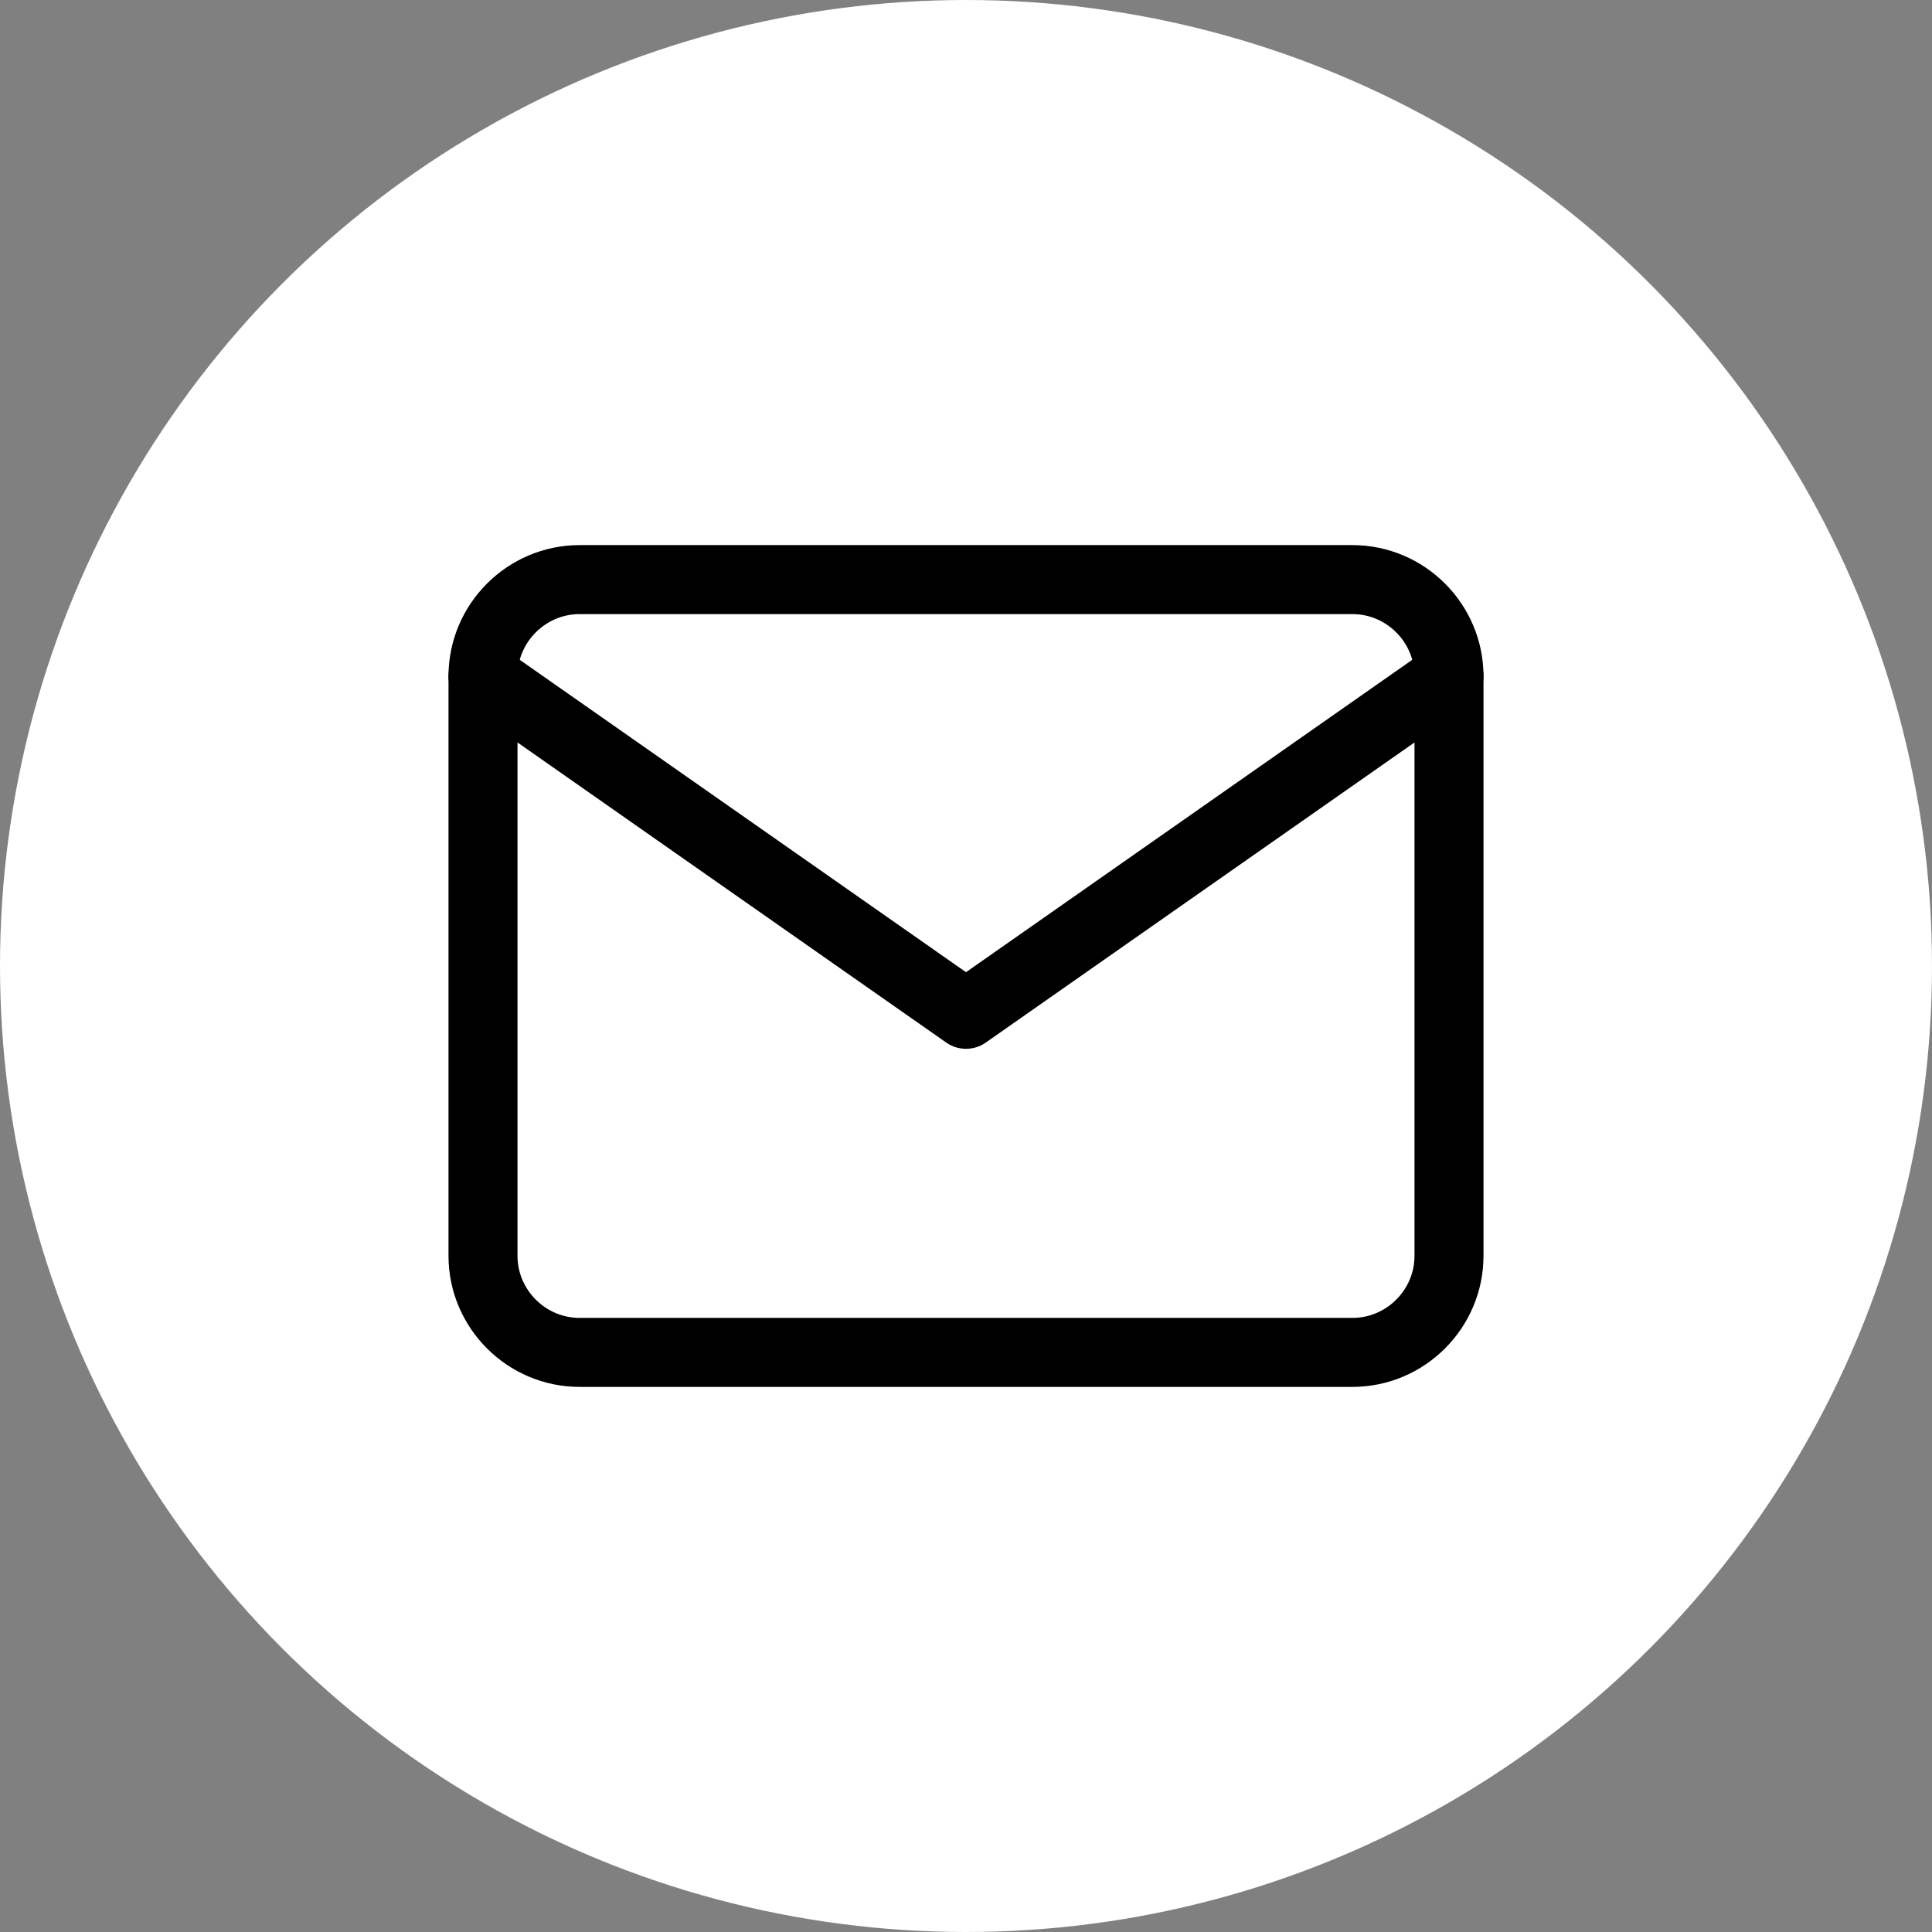 <svg xmlns="http://www.w3.org/2000/svg" fill="none" viewBox="0 0 56 56" height="56" width="56">
<rect x="0" y="0" width="56" height="56" fill="#808080" stroke="none"/>
<circle fill="white" r="28" cy="28" cx="28"></circle>
<path stroke-linejoin="round" stroke-linecap="round" stroke-width="2" stroke="black" d="M16.8 16.8H39.2C40.74 16.8 42 18.06 42 19.6V36.4C42 37.94 40.74 39.2 39.2 39.2H16.8C15.26 39.2 14 37.94 14 36.4V19.6C14 18.06 15.26 16.8 16.8 16.8Z"></path>
<path stroke-linejoin="round" stroke-linecap="round" stroke-width="2" stroke="black" d="M42 19.6L28 29.4L14 19.6"></path>
</svg>
